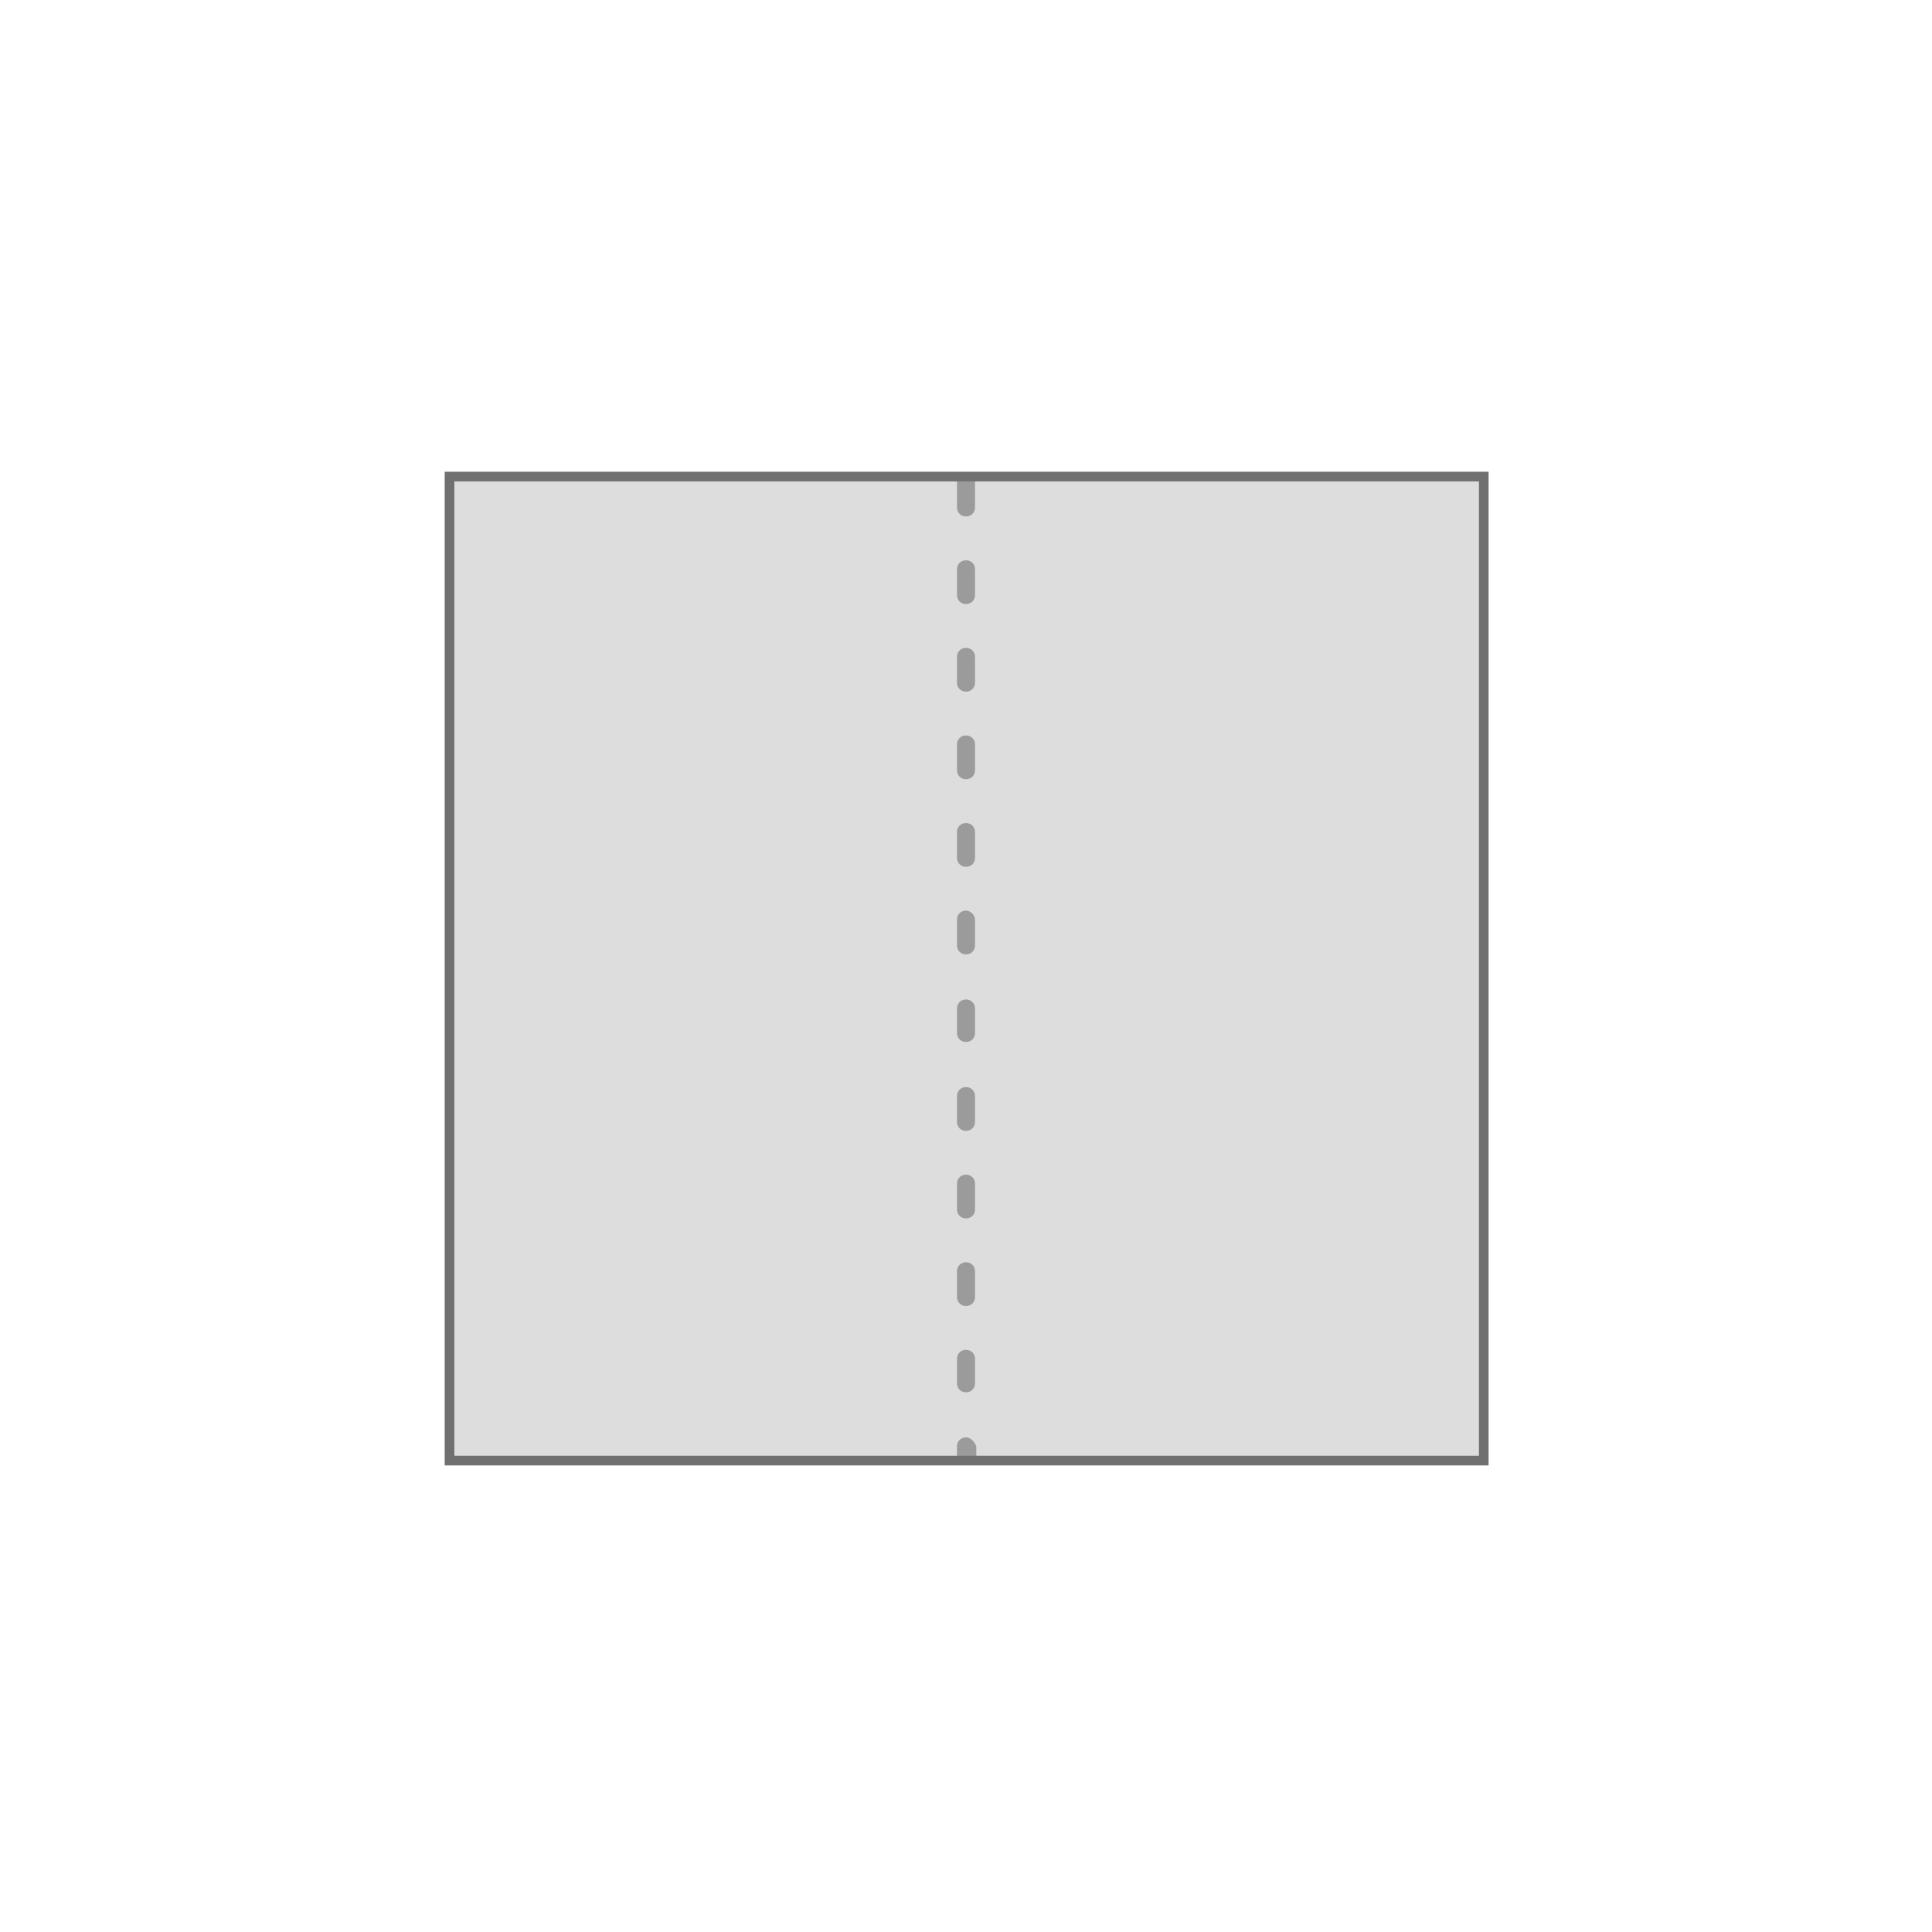 <?xml version="1.0" encoding="utf-8"?>
<!-- Generator: Adobe Illustrator 27.9.4, SVG Export Plug-In . SVG Version: 9.03 Build 54784)  -->
<svg version="1.1" id="Capa_1" xmlns="http://www.w3.org/2000/svg" xmlns:xlink="http://www.w3.org/1999/xlink" x="0px" y="0px"
	 viewBox="0 0 150 150" style="enable-background:new 0 0 150 150;" xml:space="preserve">
<style type="text/css">
	.st0{fill:#DDDDDD;stroke:#717070;stroke-width:0.75;stroke-miterlimit:10;}
	.st1{opacity:0.6;fill:#717070;enable-background:new    ;}
</style>
<rect x="34.9" y="37" class="st0" width="80.3" height="76.4"/>
<path class="st1" d="M75.6,37c-0.1-0.2-0.3-0.3-0.6-0.3s-0.5,0.1-0.6,0.3c-0.1,0.1-0.1,0.3-0.1,0.4v2c0,0.4,0.3,0.7,0.7,0.7
	c0.4,0,0.7-0.3,0.7-0.7v-2C75.7,37.2,75.7,37.1,75.6,37z M75,43.5c-0.4,0-0.7,0.3-0.7,0.7v2c0,0.4,0.3,0.7,0.7,0.7
	c0.4,0,0.7-0.3,0.7-0.7v-2C75.7,43.8,75.4,43.5,75,43.5z M75,50.3c-0.4,0-0.7,0.3-0.7,0.7V53c0,0.4,0.3,0.7,0.7,0.7
	c0.4,0,0.7-0.3,0.7-0.7V51C75.7,50.6,75.4,50.3,75,50.3z M75,57.1c-0.4,0-0.7,0.3-0.7,0.7v2c0,0.4,0.3,0.7,0.7,0.7
	c0.4,0,0.7-0.3,0.7-0.7v-2C75.7,57.4,75.4,57.1,75,57.1z M75,63.9c-0.4,0-0.7,0.3-0.7,0.7v2c0,0.4,0.3,0.7,0.7,0.7
	c0.4,0,0.7-0.3,0.7-0.7v-2C75.7,64.2,75.4,63.9,75,63.9z M75,70.7c-0.4,0-0.7,0.3-0.7,0.7v2c0,0.4,0.3,0.7,0.7,0.7
	c0.4,0,0.7-0.3,0.7-0.7v-2C75.7,71.1,75.4,70.7,75,70.7z M75,77.6c-0.4,0-0.7,0.3-0.7,0.7v1.9c0,0.4,0.3,0.7,0.7,0.7
	c0.4,0,0.7-0.3,0.7-0.7v-1.9C75.7,77.9,75.4,77.6,75,77.6z M75,84.4c-0.4,0-0.7,0.3-0.7,0.7v2c0,0.4,0.3,0.7,0.7,0.7
	c0.4,0,0.7-0.3,0.7-0.7v-2C75.7,84.7,75.4,84.4,75,84.4z M75,91.2c-0.4,0-0.7,0.3-0.7,0.7v2c0,0.4,0.3,0.7,0.7,0.7
	c0.4,0,0.7-0.3,0.7-0.7v-2C75.7,91.5,75.4,91.2,75,91.2z M75,98c-0.4,0-0.7,0.3-0.7,0.7v2c0,0.4,0.3,0.7,0.7,0.7
	c0.4,0,0.7-0.3,0.7-0.7v-2C75.7,98.3,75.4,98,75,98z M75,104.8c-0.4,0-0.7,0.3-0.7,0.7v1.9c0,0.4,0.3,0.7,0.7,0.7
	c0.4,0,0.7-0.3,0.7-0.7v-1.9C75.7,105.1,75.4,104.8,75,104.8z M75,111.6c-0.4,0-0.7,0.3-0.7,0.7v1h1.5v-1
	C75.7,112,75.4,111.6,75,111.6z"/>
</svg>
